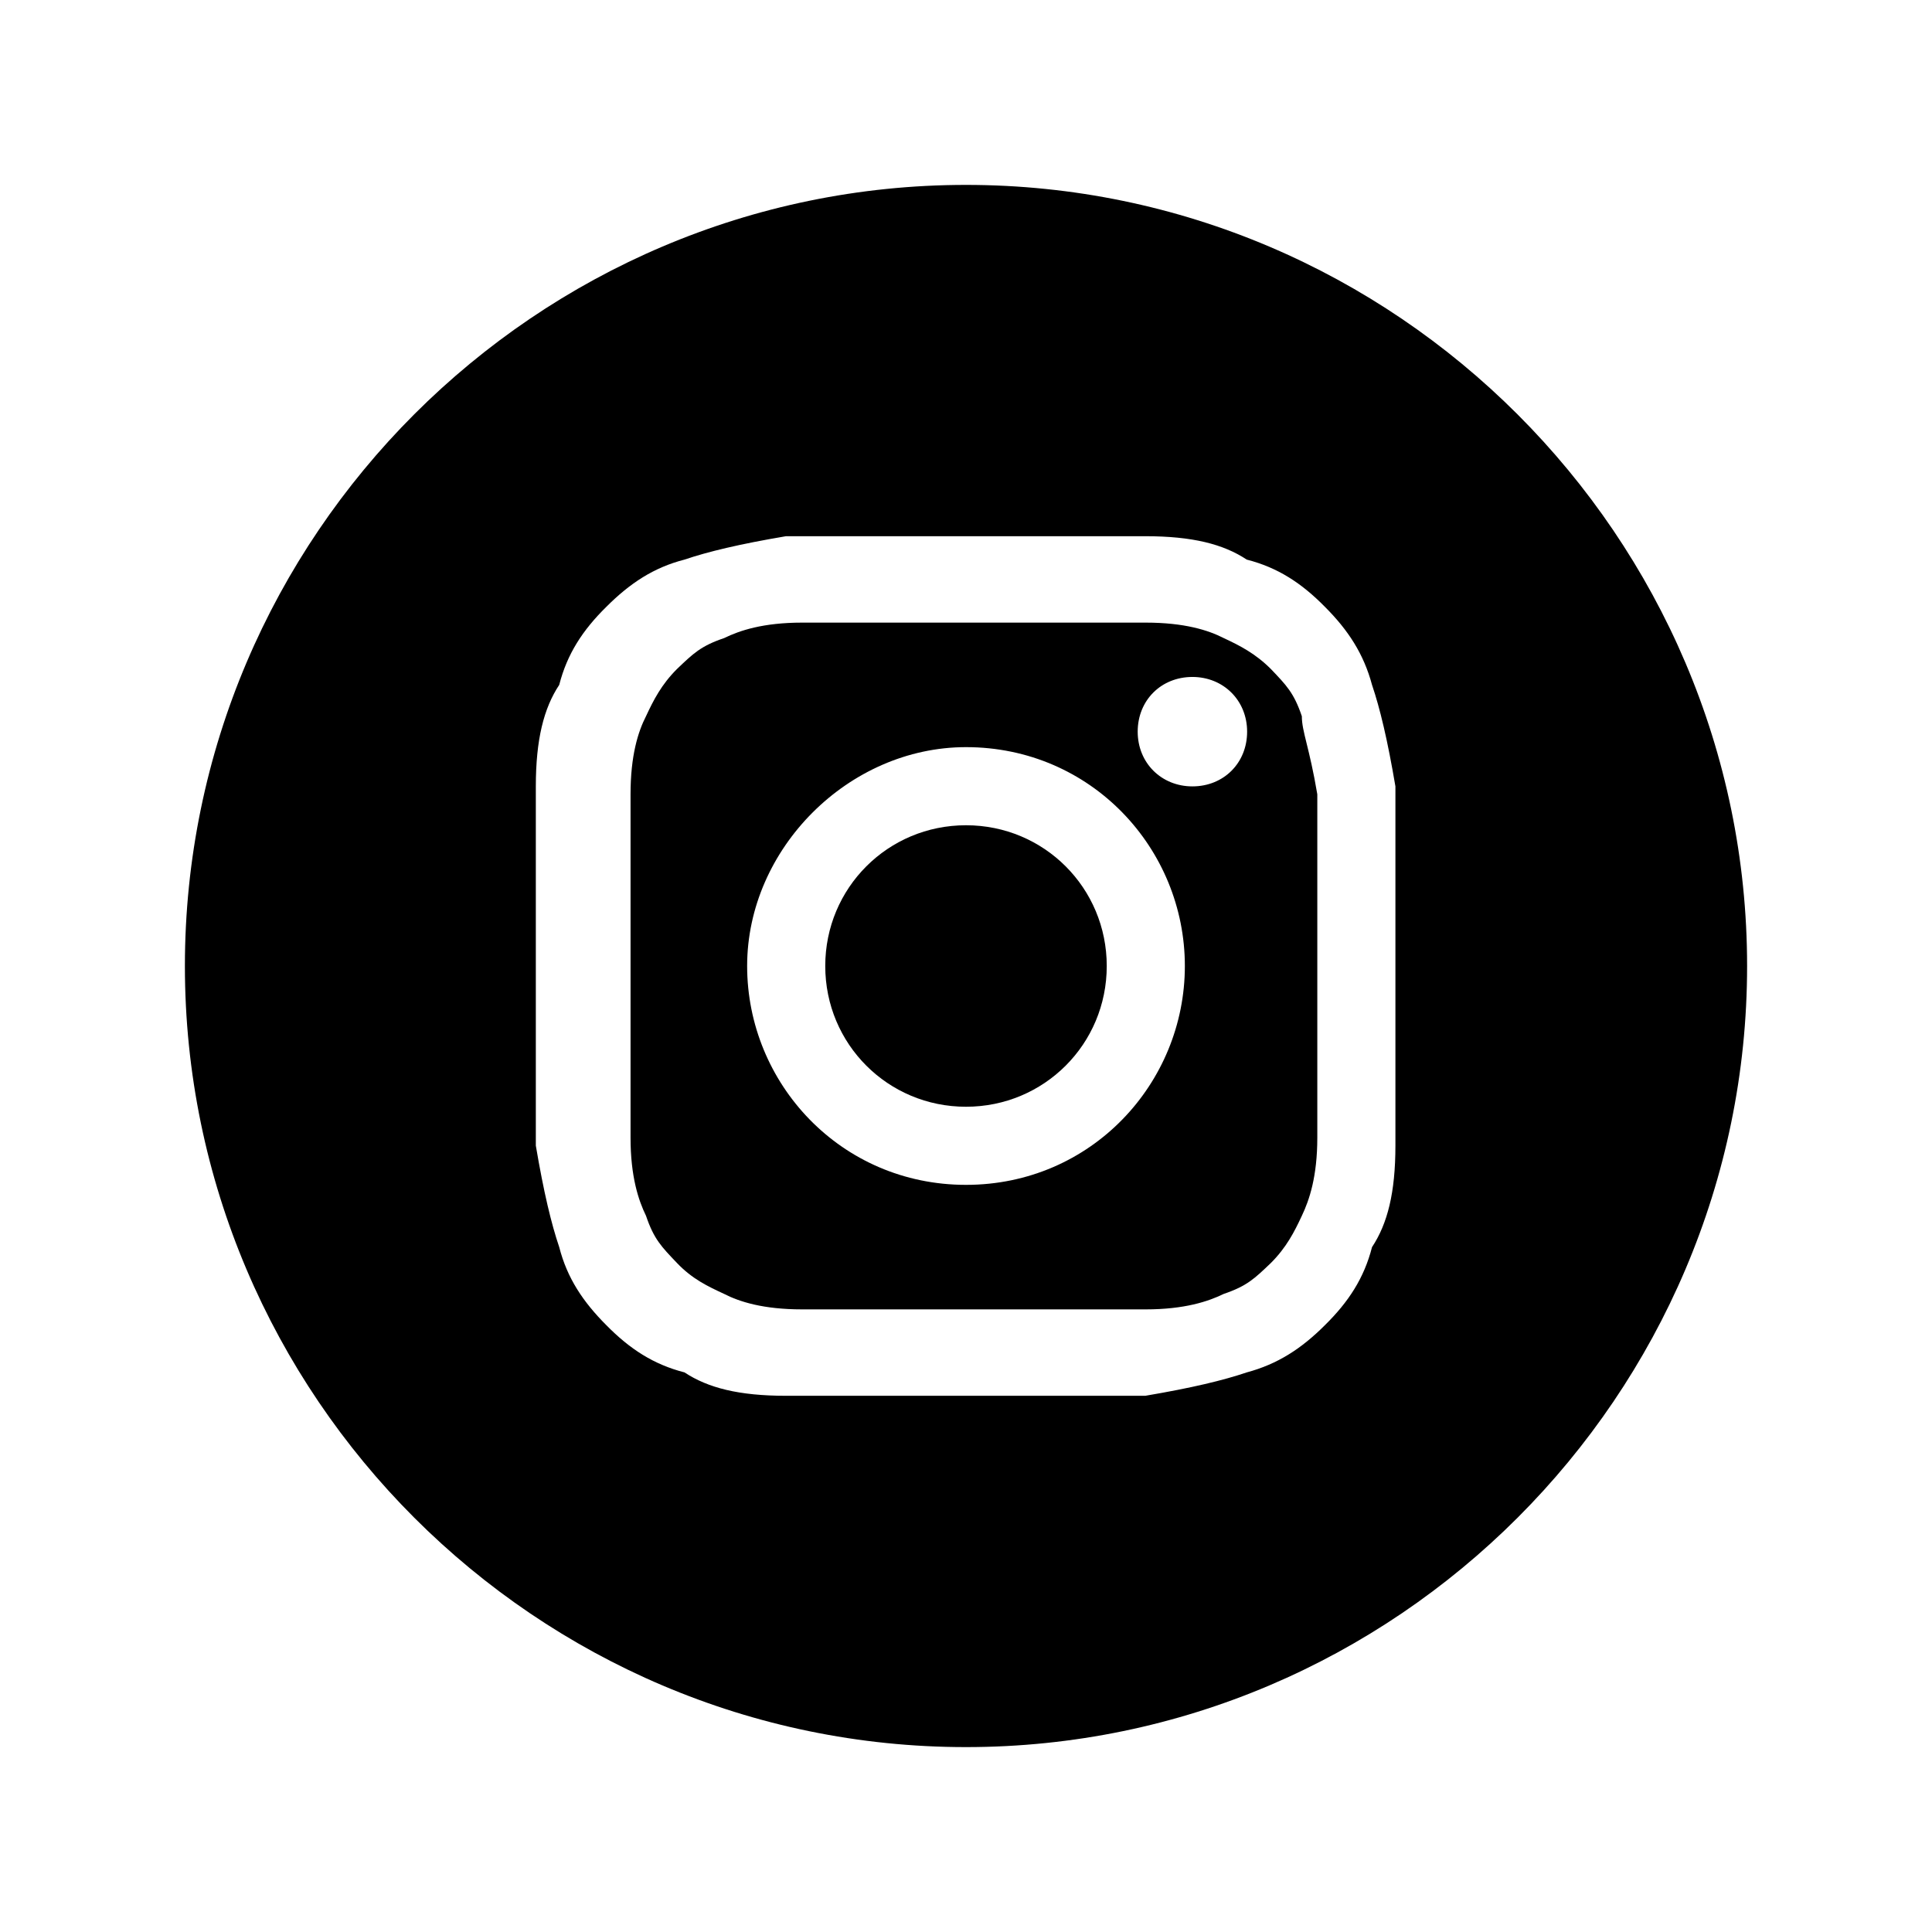 <?xml version="1.0" encoding="utf-8"?>
<!-- Generator: Adobe Illustrator 24.2.3, SVG Export Plug-In . SVG Version: 6.00 Build 0)  -->
<svg version="1.1" id="Layer_1" xmlns="http://www.w3.org/2000/svg" xmlns:xlink="http://www.w3.org/1999/xlink" x="0px" y="0px"
	 viewBox="0 0 512 512" style="enable-background:new 0 0 512 512;" xml:space="preserve">
<g>
	<path d="M345,189.8c-2.1-6.2-4.1-8.2-8.2-12.5c-4.1-4.1-8.2-6.2-12.5-8.2c-4.1-2.1-10.4-4.1-20.7-4.1c-12.5,0-16.6,0-45.5,0
		c-31,0-33.2,0-45.5,0c-10.4,0-16.6,2.1-20.7,4.1c-6.2,2.1-8.2,4.1-12.5,8.2c-4.1,4.1-6.2,8.2-8.2,12.5c-2.1,4.1-4.1,10.4-4.1,20.7
		c0,12.5,0,16.6,0,45.5c0,31,0,33.2,0,45.5c0,10.3,2.1,16.6,4.1,20.7c2.1,6.2,4.1,8.2,8.2,12.5s8.2,6.2,12.5,8.2
		c4.1,2.1,10.4,4.1,20.7,4.1c12.5,0,16.6,0,45.5,0c31,0,33.2,0,45.5,0c10.3,0,16.6-2.1,20.7-4.1c6.2-2.1,8.2-4.1,12.5-8.2
		c4.1-4.1,6.2-8.2,8.2-12.5c2-4.2,4.1-10.4,4.1-20.7c0-12.5,0-16.6,0-45.5c0-31,0-33.2,0-45.5C347,198,345,193.9,345,189.8z
		 M256,314c-33.2,0-58-26.9-58-58s26.9-58,58-58c33.2,0,58,26.9,58,58S289.2,314,256,314z M316,208.4c-8.2,0-14.5-6.2-14.5-14.5
		s6.2-14.5,14.5-14.5c8.2,0,14.5,6.2,14.5,14.5S324.3,208.4,316,208.4z"/>
	<path d="M256,218.7c-20.7,0-37.3,16.6-37.3,37.3s16.6,37.3,37.3,37.3s37.3-16.6,37.3-37.3S276.7,218.7,256,218.7z"/>
	<path d="M256,49C142.1,49,49,142.1,49,256s93.1,207,207,207s207-93.2,207-207S369.8,49,256,49z M369.8,303.6
		c0,12.5-2.1,20.7-6.2,26.9c-2.1,8.2-6.2,14.5-12.5,20.7c-6.2,6.2-12.5,10.3-20.7,12.5c-6.2,2.1-14.5,4.1-26.9,6.2
		c-12.5,0-16.6,0-47.6,0s-35.2,0-47.6,0c-12.5,0-20.7-2.1-26.9-6.2c-8.2-2.1-14.5-6.2-20.7-12.5c-6.2-6.2-10.4-12.5-12.5-20.7
		c-2.1-6.2-4.1-14.5-6.2-26.9c0-12.5,0-16.6,0-47.6s0-35.2,0-47.6s2.1-20.7,6.2-26.9c2.1-8.2,6.2-14.5,12.5-20.7
		c6.2-6.2,12.5-10.4,20.7-12.5c6.2-2.1,14.5-4.1,26.9-6.2c12.5,0,16.6,0,47.6,0s35.2,0,47.6,0c12.5,0,20.7,2.1,26.9,6.2
		c8.2,2.1,14.5,6.2,20.7,12.5c6.2,6.2,10.3,12.5,12.5,20.7c2.1,6.2,4.1,14.5,6.2,26.9c0,12.5,0,16.6,0,47.6S369.8,291.2,369.8,303.6
		z"/>
</g>
</svg>
